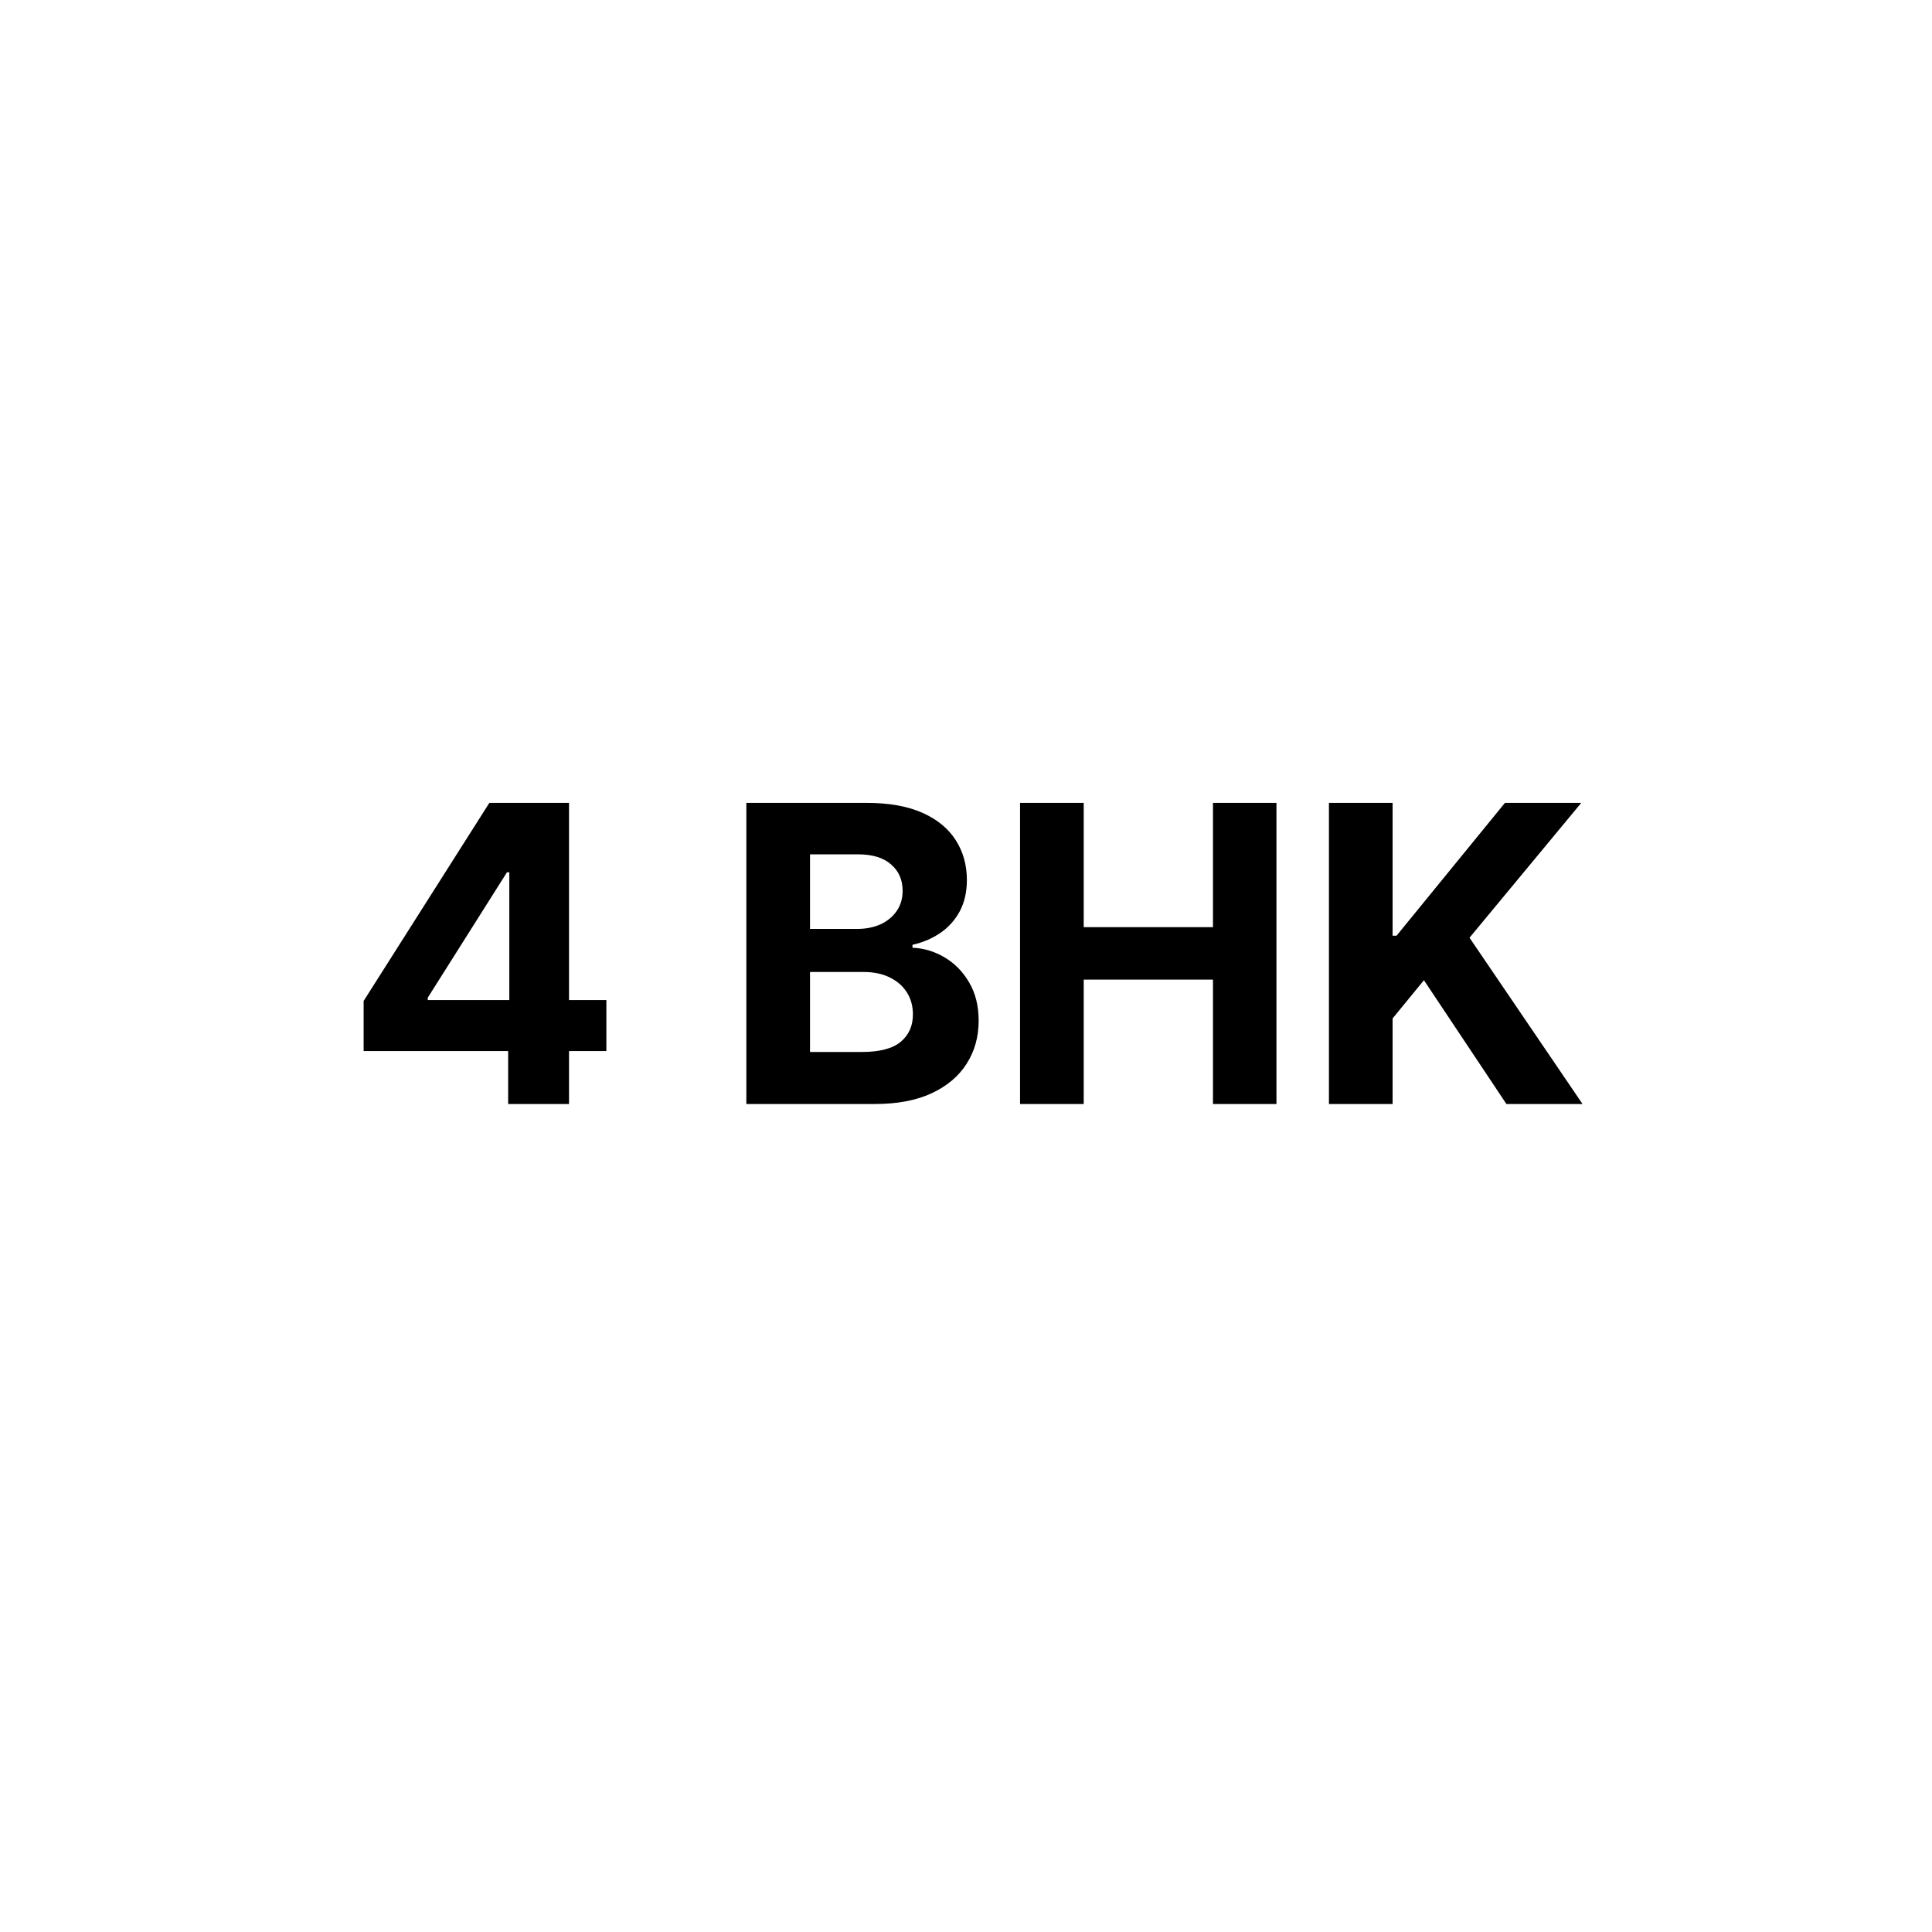 <svg width="42" height="42" viewBox="0 0 42 42" fill="none" xmlns="http://www.w3.org/2000/svg">
<circle cx="21" cy="21" r="21" fill="none"/>
<path d="M7.905 22.849V21.76L10.638 17.454H11.577V18.963H11.021L9.299 21.689V21.74H13.182V22.849H7.905ZM11.047 24V22.517L11.072 22.034V17.454H12.37V24H11.047ZM16.225 24V17.454H18.846C19.327 17.454 19.729 17.526 20.051 17.669C20.372 17.811 20.614 18.01 20.776 18.263C20.938 18.515 21.019 18.804 21.019 19.133C21.019 19.388 20.968 19.613 20.866 19.807C20.764 19.999 20.623 20.156 20.444 20.28C20.267 20.401 20.065 20.488 19.837 20.539V20.603C20.086 20.613 20.319 20.684 20.537 20.814C20.756 20.944 20.934 21.126 21.07 21.36C21.207 21.592 21.275 21.869 21.275 22.191C21.275 22.538 21.189 22.848 21.016 23.121C20.846 23.392 20.593 23.606 20.259 23.764C19.924 23.921 19.512 24 19.022 24H16.225ZM17.609 22.869H18.737C19.123 22.869 19.404 22.795 19.581 22.648C19.758 22.499 19.846 22.301 19.846 22.054C19.846 21.872 19.803 21.713 19.715 21.574C19.628 21.436 19.503 21.327 19.341 21.248C19.181 21.169 18.991 21.13 18.769 21.13H17.609V22.869ZM17.609 20.194H18.635C18.825 20.194 18.993 20.16 19.14 20.095C19.289 20.026 19.406 19.93 19.491 19.807C19.579 19.683 19.622 19.535 19.622 19.363C19.622 19.126 19.538 18.935 19.37 18.791C19.204 18.646 18.967 18.573 18.66 18.573H17.609V20.194ZM22.175 24V17.454H23.559V20.155H26.369V17.454H27.749V24H26.369V21.296H23.559V24H22.175ZM28.89 24V17.454H30.274V20.341H30.36L32.716 17.454H34.375L31.946 20.385L34.403 24H32.748L30.955 21.309L30.274 22.14V24H28.89Z" fill="black"/>
</svg>

